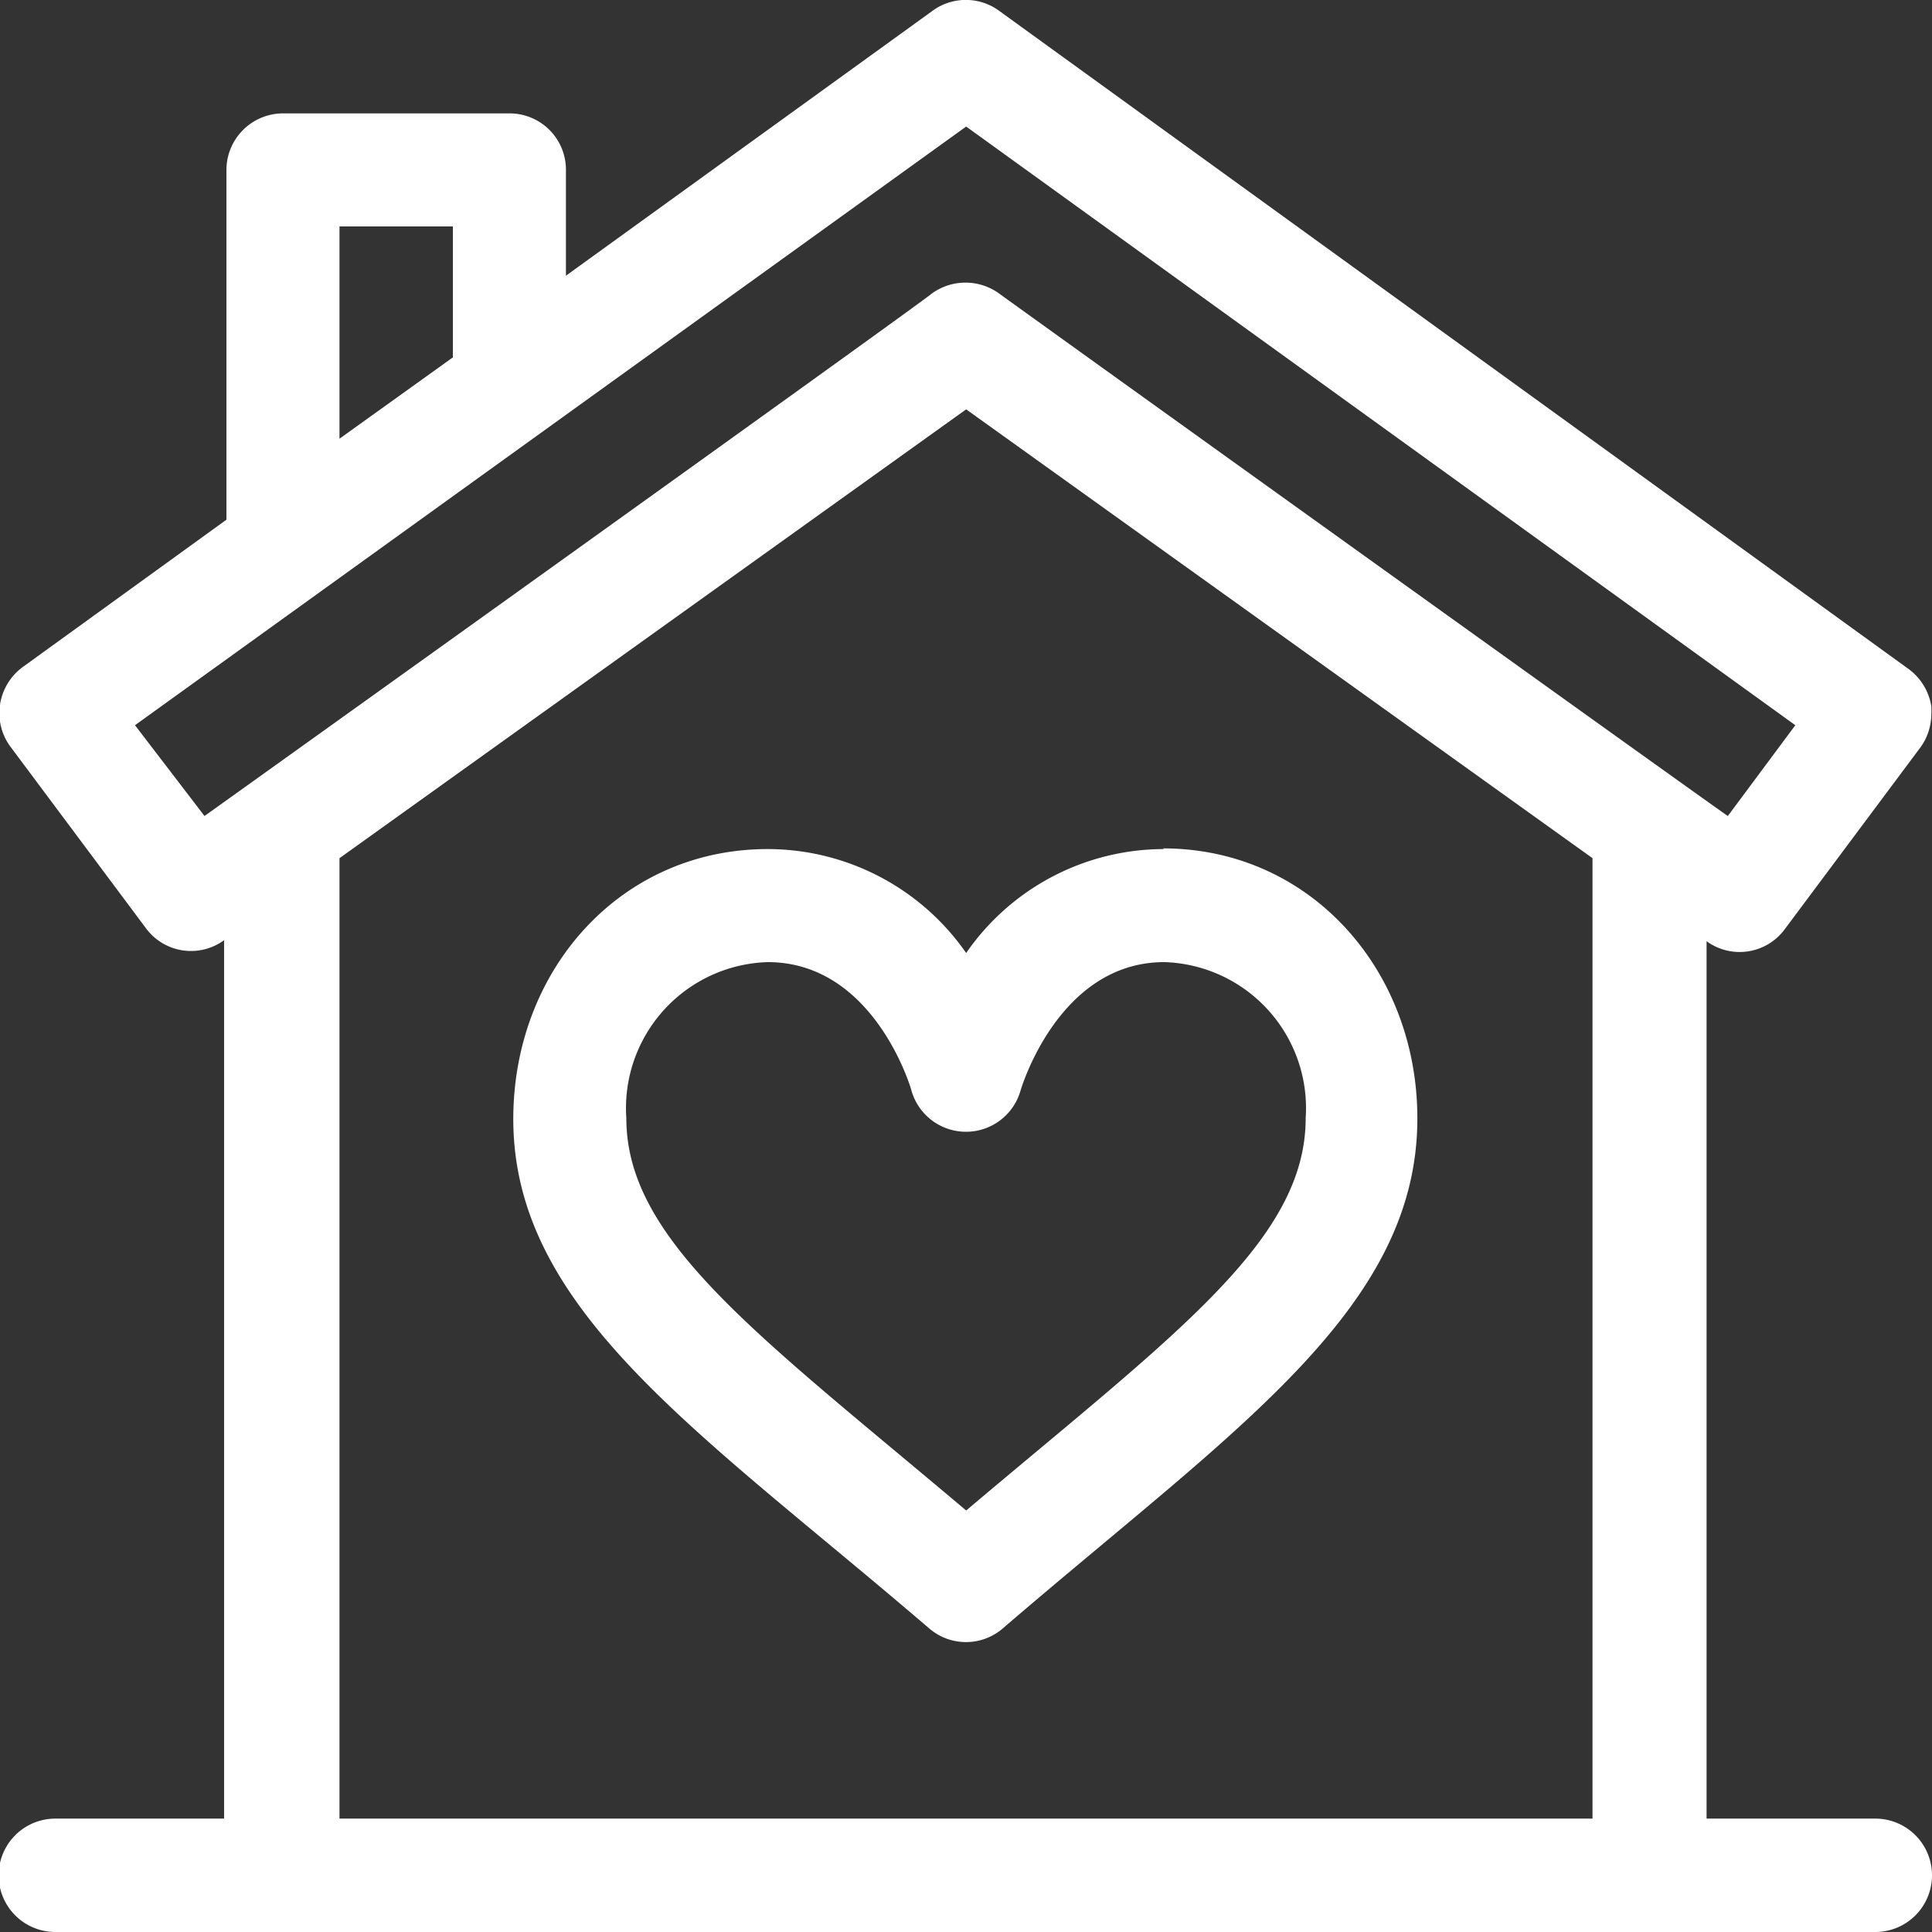 <svg xmlns="http://www.w3.org/2000/svg" viewBox="0 0 57.25 57.25"><rect x="0" y="0" width="57.25" height="57.25" fill="#333333" stroke="none"/><defs><style>.cls-1{fill:#fff;fill-rule:evenodd;}</style></defs><g id="Capa_2" data-name="Capa 2"><g id="Capa_1-2" data-name="Capa 1"><path class="cls-1" d="M34.5,25.16a7.13,7.13,0,0,0-5.87,3.08,7.17,7.17,0,0,0-5.88-3.08c-4.36,0-7.54,3.58-7.54,8,0,5.68,5.51,9.25,12.32,15.09a1.67,1.67,0,0,0,2.19,0C36.54,42.38,42,38.82,42,33.14c0-4.4-3.18-8-7.54-8Zm-5.87,19.6c-6.15-5.19-10.07-8-10.07-11.62a4.33,4.33,0,0,1,4.19-4.63c3.11,0,4.22,3.65,4.26,3.81a1.68,1.68,0,0,0,3.23,0s1.1-3.81,4.26-3.81a4.33,4.33,0,0,1,4.19,4.63C38.69,36.78,34.76,39.58,28.63,44.76Z"/><path class="cls-1" d="M55.57,53.89h-5v-26l0,0a1.66,1.66,0,0,0,2.32-.36l4-5.36a1.69,1.69,0,0,0,.34-1v0a1.94,1.94,0,0,0,0-.24,1.7,1.7,0,0,0-.68-1.11L29.62.33a1.67,1.67,0,0,0-2,0L16.77,8.17V5A1.67,1.67,0,0,0,15.1,3.36H8.39A1.68,1.68,0,0,0,6.71,5v10.4l-6,4.34A1.7,1.7,0,0,0,0,20.88a1.67,1.67,0,0,0,.32,1.26l4,5.36a1.66,1.66,0,0,0,2.32.36l0,0V53.89h-5a1.68,1.68,0,0,0,0,3.36H55.57a1.68,1.68,0,0,0,0-3.36ZM10.06,6.71h3.36v3.88L10.06,13V6.71Zm-4,17.47L4,21.49,28.63,3.75,53.2,21.49l-2,2.69C51,24.06,29.79,8.84,29.61,8.7a1.7,1.7,0,0,0-2,0C27.27,9,6.54,23.84,6.06,24.18Zm4,1.25,18.57-13.3,18.56,13.3V53.89H10.06Z"/></g></g></svg>